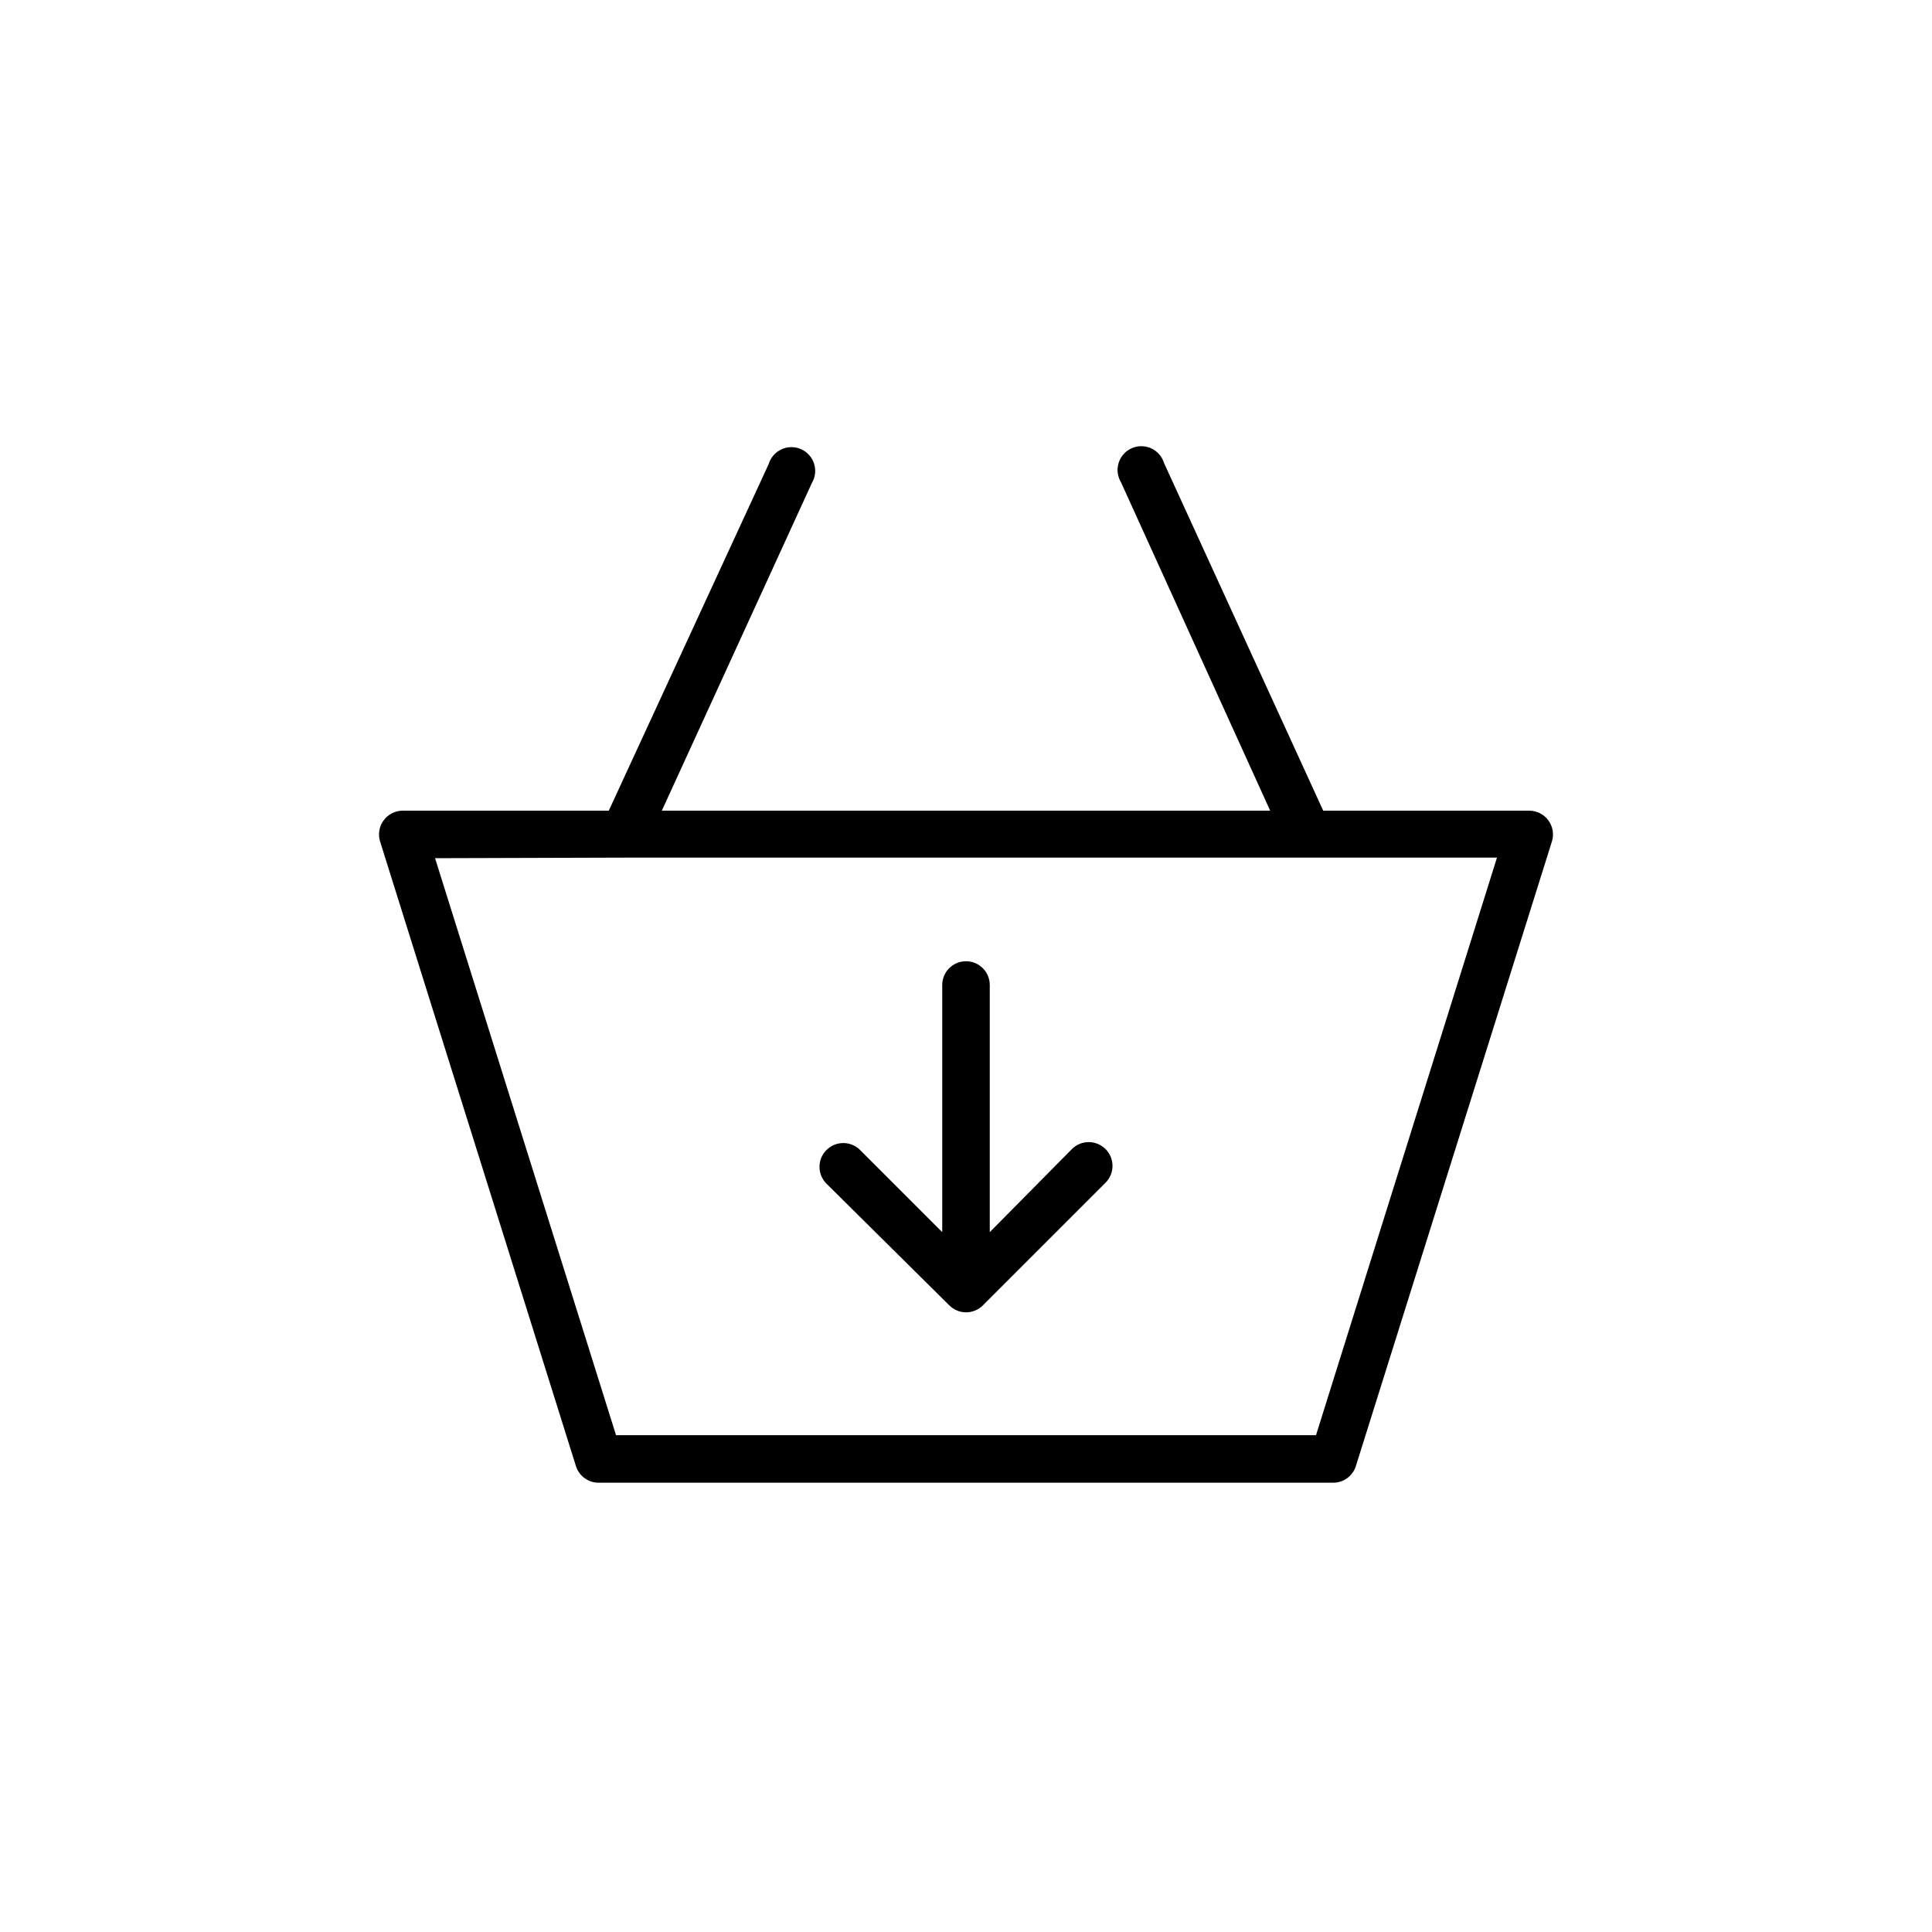 <?xml version="1.0" encoding="UTF-8"?>
<!-- The Best Svg Icon site in the world: iconSvg.co, Visit us! https://iconsvg.co -->
<svg fill="#000000" width="800px" height="800px" version="1.1" viewBox="144 144 512 512" xmlns="http://www.w3.org/2000/svg">
 <g>
  <path d="m296.62 532.5c0.812 2.629 3.242 4.426 5.996 4.434h194.72c2.75-0.008 5.18-1.805 5.992-4.434l51.945-165.5c0.59-1.91 0.242-3.984-0.941-5.594-1.184-1.609-3.059-2.562-5.055-2.57h-54.613l-42.168-92.094c-0.516-1.734-1.754-3.16-3.394-3.918-1.641-0.758-3.527-0.773-5.18-0.047-1.652 0.73-2.914 2.133-3.461 3.856-0.551 1.723-0.332 3.598 0.598 5.144l39.551 87.059h-161.22l39.75-86.805c0.93-1.551 1.145-3.426 0.598-5.148-0.547-1.719-1.809-3.125-3.461-3.852-1.656-0.73-3.543-0.711-5.184 0.047-1.637 0.758-2.875 2.184-3.391 3.914l-42.371 91.844h-54.613c-1.996 0.008-3.871 0.961-5.055 2.57-1.184 1.609-1.531 3.684-0.941 5.594zm12.746-161.22h231.35l-47.961 153.06h-185.5l-47.961-152.91z"/>
  <path d="m395.57 489.93c1.18 1.184 2.785 1.848 4.457 1.848 1.672 0 3.277-0.664 4.457-1.848l32.496-32.496c2.465-2.465 2.465-6.457 0-8.918-2.461-2.461-6.453-2.461-8.914 0l-21.766 22.016v-65.496c0-3.477-2.82-6.297-6.297-6.297-3.481 0-6.301 2.82-6.301 6.297v65.496l-21.766-21.766h0.004c-2.465-2.461-6.457-2.461-8.918 0-2.465 2.465-2.465 6.457 0 8.918z"/>
 </g>
</svg>